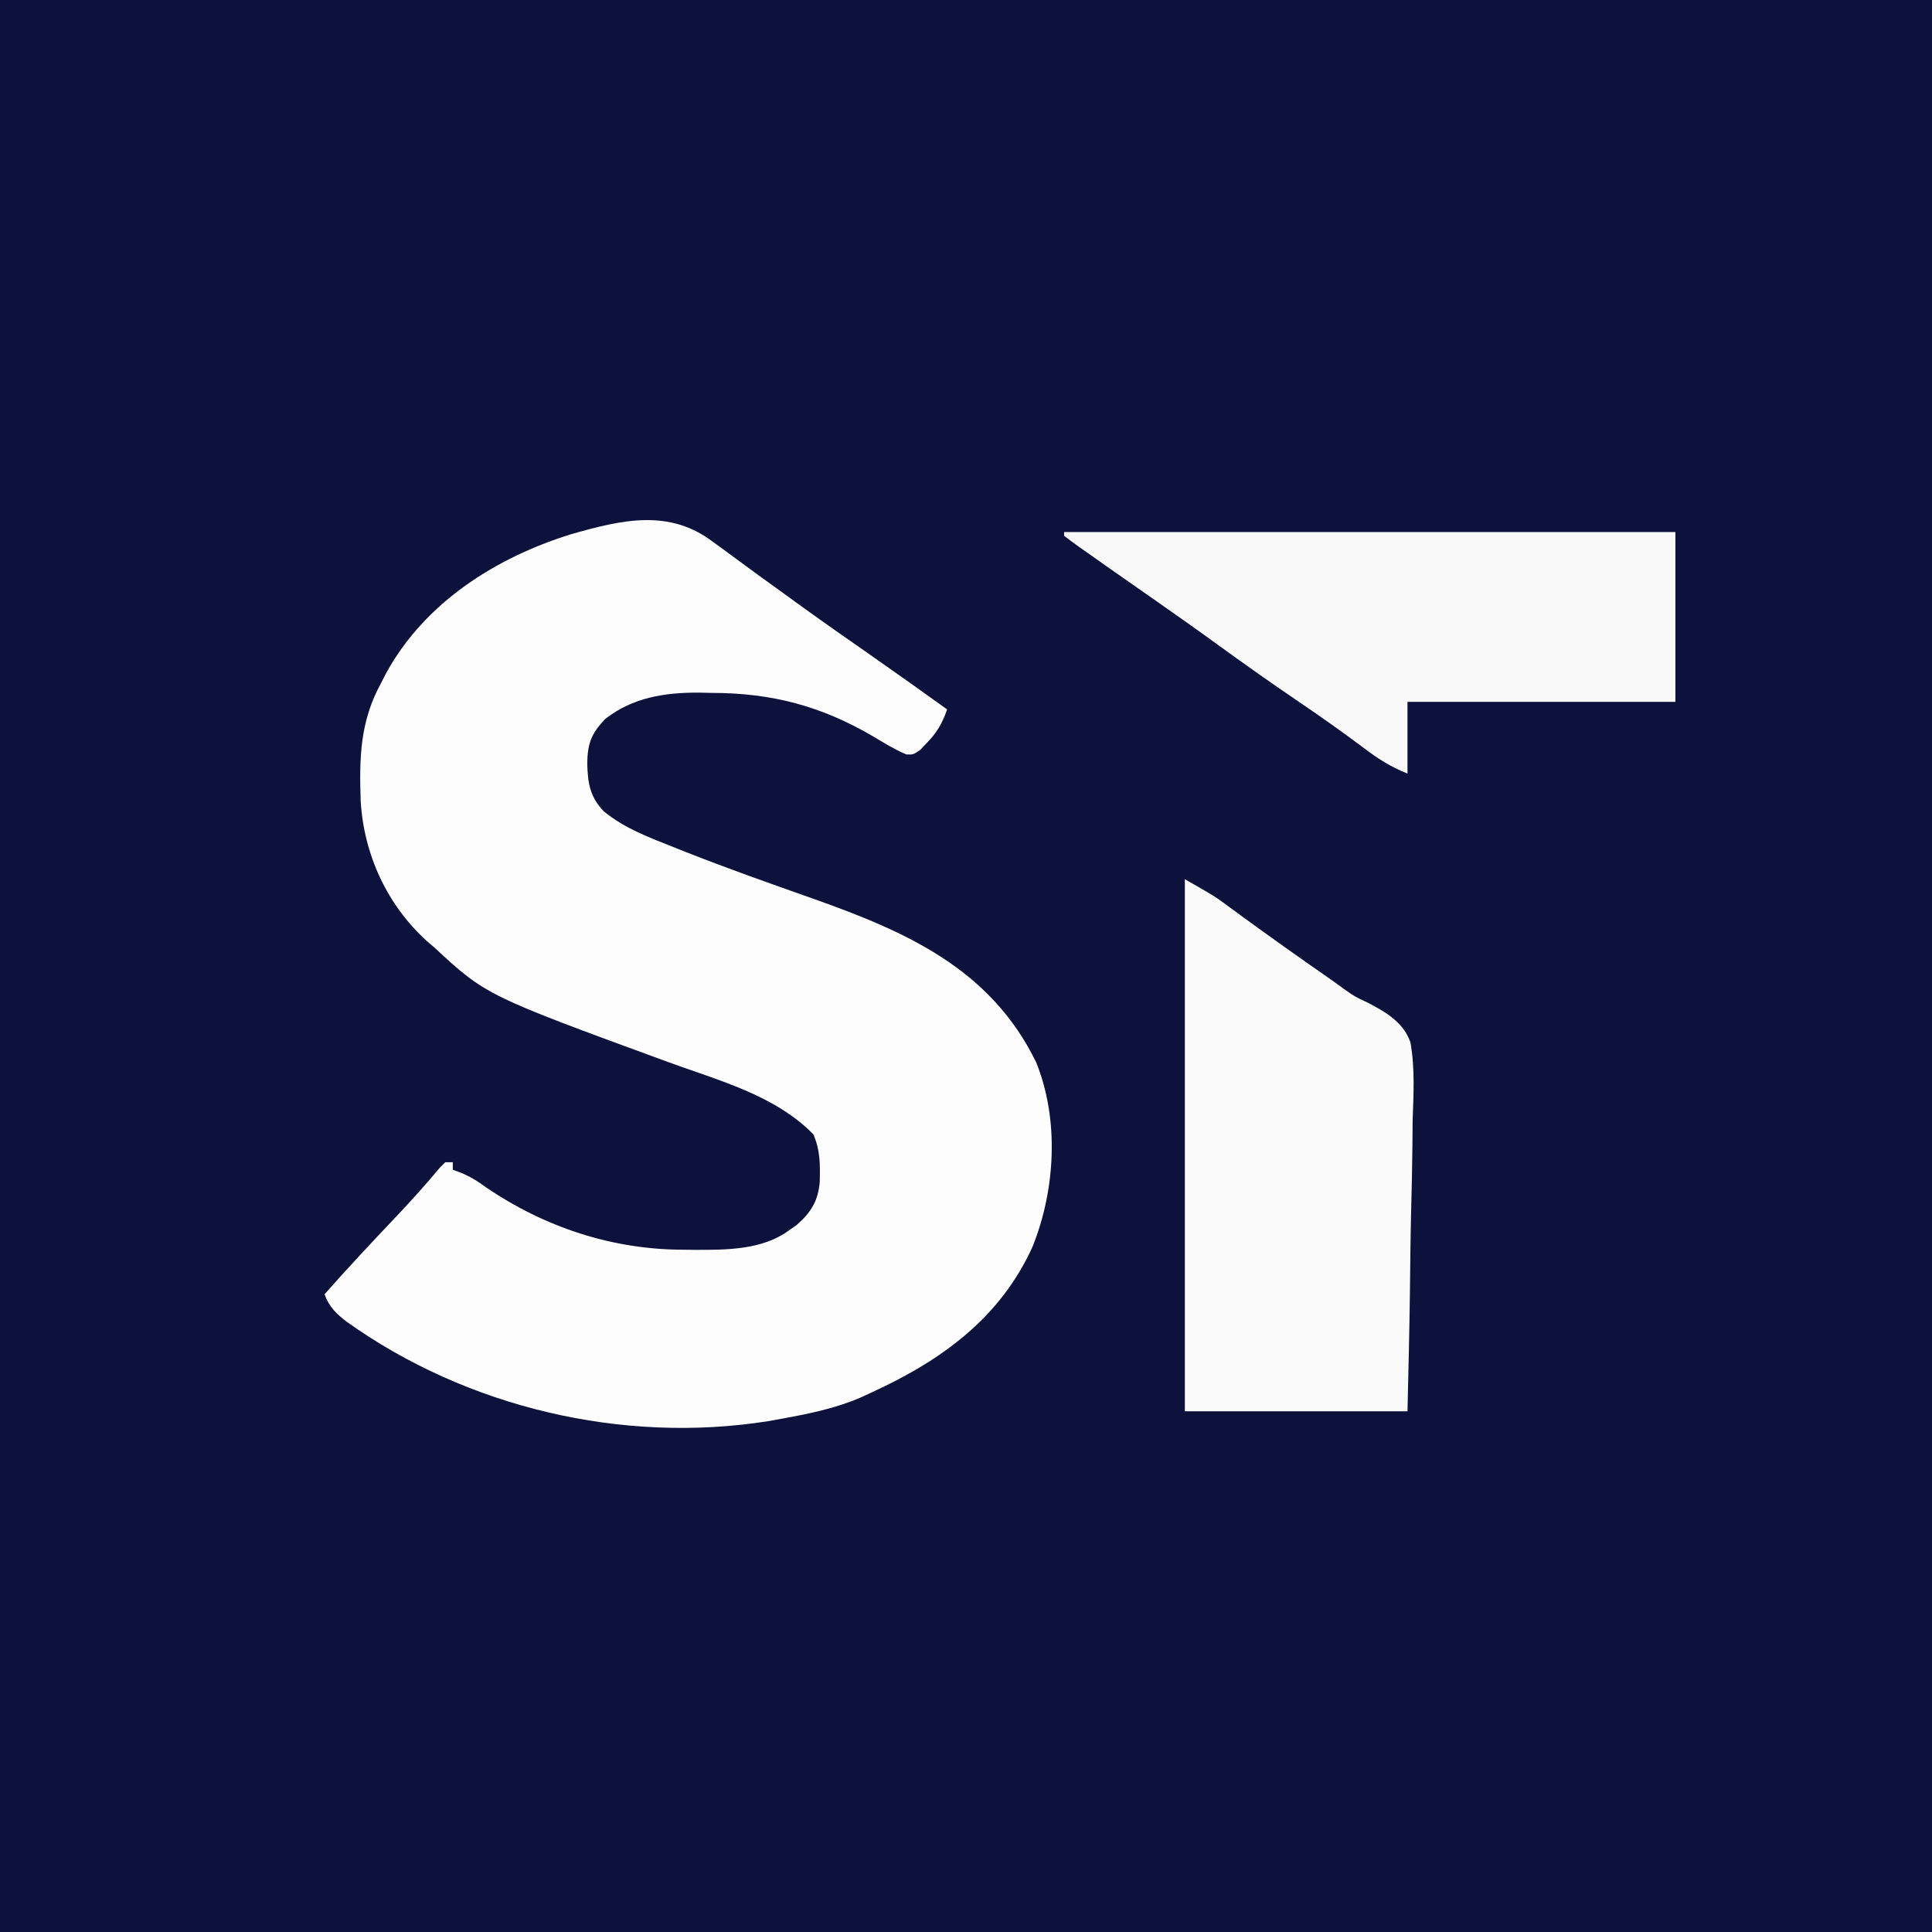 <?xml version="1.0" encoding="UTF-8"?>
<svg version="1.1" xmlns="http://www.w3.org/2000/svg" width="512" height="512">
<rect width="100%" height="100%" fill="#808080" stroke="none"/>
<path d="M0 0 C168.96 0 337.92 0 512 0 C512 168.96 512 337.92 512 512 C343.04 512 174.08 512 0 512 C0 343.04 0 174.08 0 0 Z " fill="#0D123C" transform="translate(0,0)"/>
<path d="M0 0 C0.811 0.587 1.622 1.174 2.457 1.78 C4.141 3.003 5.817 4.237 7.485 5.482 C10.521 7.748 13.596 9.957 16.673 12.166 C18.895 13.765 21.11 15.374 23.324 16.984 C29.071 21.148 34.893 25.202 40.714 29.262 C47.827 34.226 54.894 39.251 61.938 44.312 C60.665 47.955 59.268 50.435 56.562 53.188 C55.977 53.804 55.392 54.42 54.789 55.055 C52.938 56.312 52.938 56.312 51.113 56.242 C48.081 54.947 45.314 53.266 42.5 51.562 C28.639 43.421 15.553 39.955 -0.438 39.938 C-1.593 39.913 -2.748 39.889 -3.938 39.863 C-12.904 39.833 -21.378 41.15 -28.625 46.812 C-32.317 50.599 -33.363 53.347 -33.438 58.625 C-33.299 63.83 -32.73 67.489 -29.062 71.312 C-23.513 75.893 -16.703 78.371 -10.086 81 C-9.216 81.347 -8.345 81.694 -7.449 82.051 C3.659 86.439 14.921 90.412 26.181 94.388 C50.983 103.162 73.383 112.958 85.527 137.82 C91.693 153.089 90.637 171.637 84.566 186.719 C76 205.618 60.366 216.889 41.938 225.312 C41.027 225.737 40.117 226.161 39.18 226.598 C32.35 229.562 25.242 231.001 17.938 232.312 C16.797 232.52 15.656 232.728 14.48 232.941 C-24.147 239.031 -65.24 229.337 -97.079 206.661 C-99.922 204.517 -101.8 202.672 -103.062 199.312 C-96.821 192.257 -90.399 185.385 -83.912 178.555 C-79.975 174.397 -76.177 170.169 -72.512 165.768 C-72.034 165.288 -71.555 164.807 -71.062 164.312 C-70.403 164.312 -69.743 164.312 -69.062 164.312 C-69.062 164.972 -69.062 165.632 -69.062 166.312 C-68.315 166.588 -67.567 166.864 -66.797 167.148 C-64.296 168.213 -62.483 169.332 -60.312 170.938 C-44.646 181.591 -26.757 187.488 -7.875 187.5 C-6.408 187.518 -6.408 187.518 -4.912 187.537 C3.455 187.554 12.926 187.563 19.938 182.438 C20.639 181.945 21.34 181.453 22.062 180.945 C25.81 177.682 27.734 174.627 28.176 169.605 C28.287 164.933 28.348 161.277 26.5 156.938 C16.328 146.518 1.311 142.641 -12.049 137.748 C-60.25 120.095 -60.25 120.095 -74.062 107.312 C-74.679 106.787 -75.295 106.261 -75.93 105.719 C-86.516 96.12 -92.647 82.715 -93.473 68.613 C-93.871 57.228 -93.664 47.463 -88.062 37.312 C-87.616 36.44 -87.17 35.567 -86.711 34.668 C-76.434 15.98 -57.731 4.117 -37.754 -2.105 C-24.265 -5.95 -11.696 -8.952 0 0 Z " fill="#FDFDFD" transform="translate(189.062,143.688)"/>
<path d="M0 0 C7.867 4.495 7.867 4.495 10.918 6.742 C11.605 7.244 12.291 7.746 12.999 8.262 C13.721 8.795 14.443 9.327 15.188 9.875 C22.587 15.275 30.051 20.571 37.571 25.802 C39.107 26.872 40.63 27.963 42.138 29.073 C45.026 31.11 45.026 31.11 48.513 32.734 C53.301 35.252 57.93 37.919 59.783 43.253 C61.001 50.065 60.605 56.968 60.367 63.852 C60.341 66.079 60.321 68.307 60.307 70.535 C60.254 76.373 60.117 82.206 59.961 88.043 C59.792 95.059 59.729 102.076 59.647 109.094 C59.512 119.733 59.243 130.361 59 141 C39.53 141 20.06 141 0 141 C0 94.47 0 47.94 0 0 Z " fill="#FBFBFB" transform="translate(314,233)"/>
<path d="M0 0 C53.46 0 106.92 0 162 0 C162 14.85 162 29.7 162 45 C138.57 45 115.14 45 91 45 C91 51.27 91 57.54 91 64 C86.466 62.187 83.186 60.094 79.375 57.188 C73.577 52.848 67.684 48.686 61.688 44.625 C54.652 39.851 47.724 34.954 40.849 29.952 C35.192 25.843 29.484 21.813 23.75 17.812 C11.196 9.045 11.196 9.045 5.75 5.188 C5.159 4.773 4.569 4.358 3.96 3.931 C2.622 2.979 1.308 1.994 0 1 C0 0.67 0 0.34 0 0 Z " fill="#F9F9FA" transform="translate(282,141)"/>
</svg>
